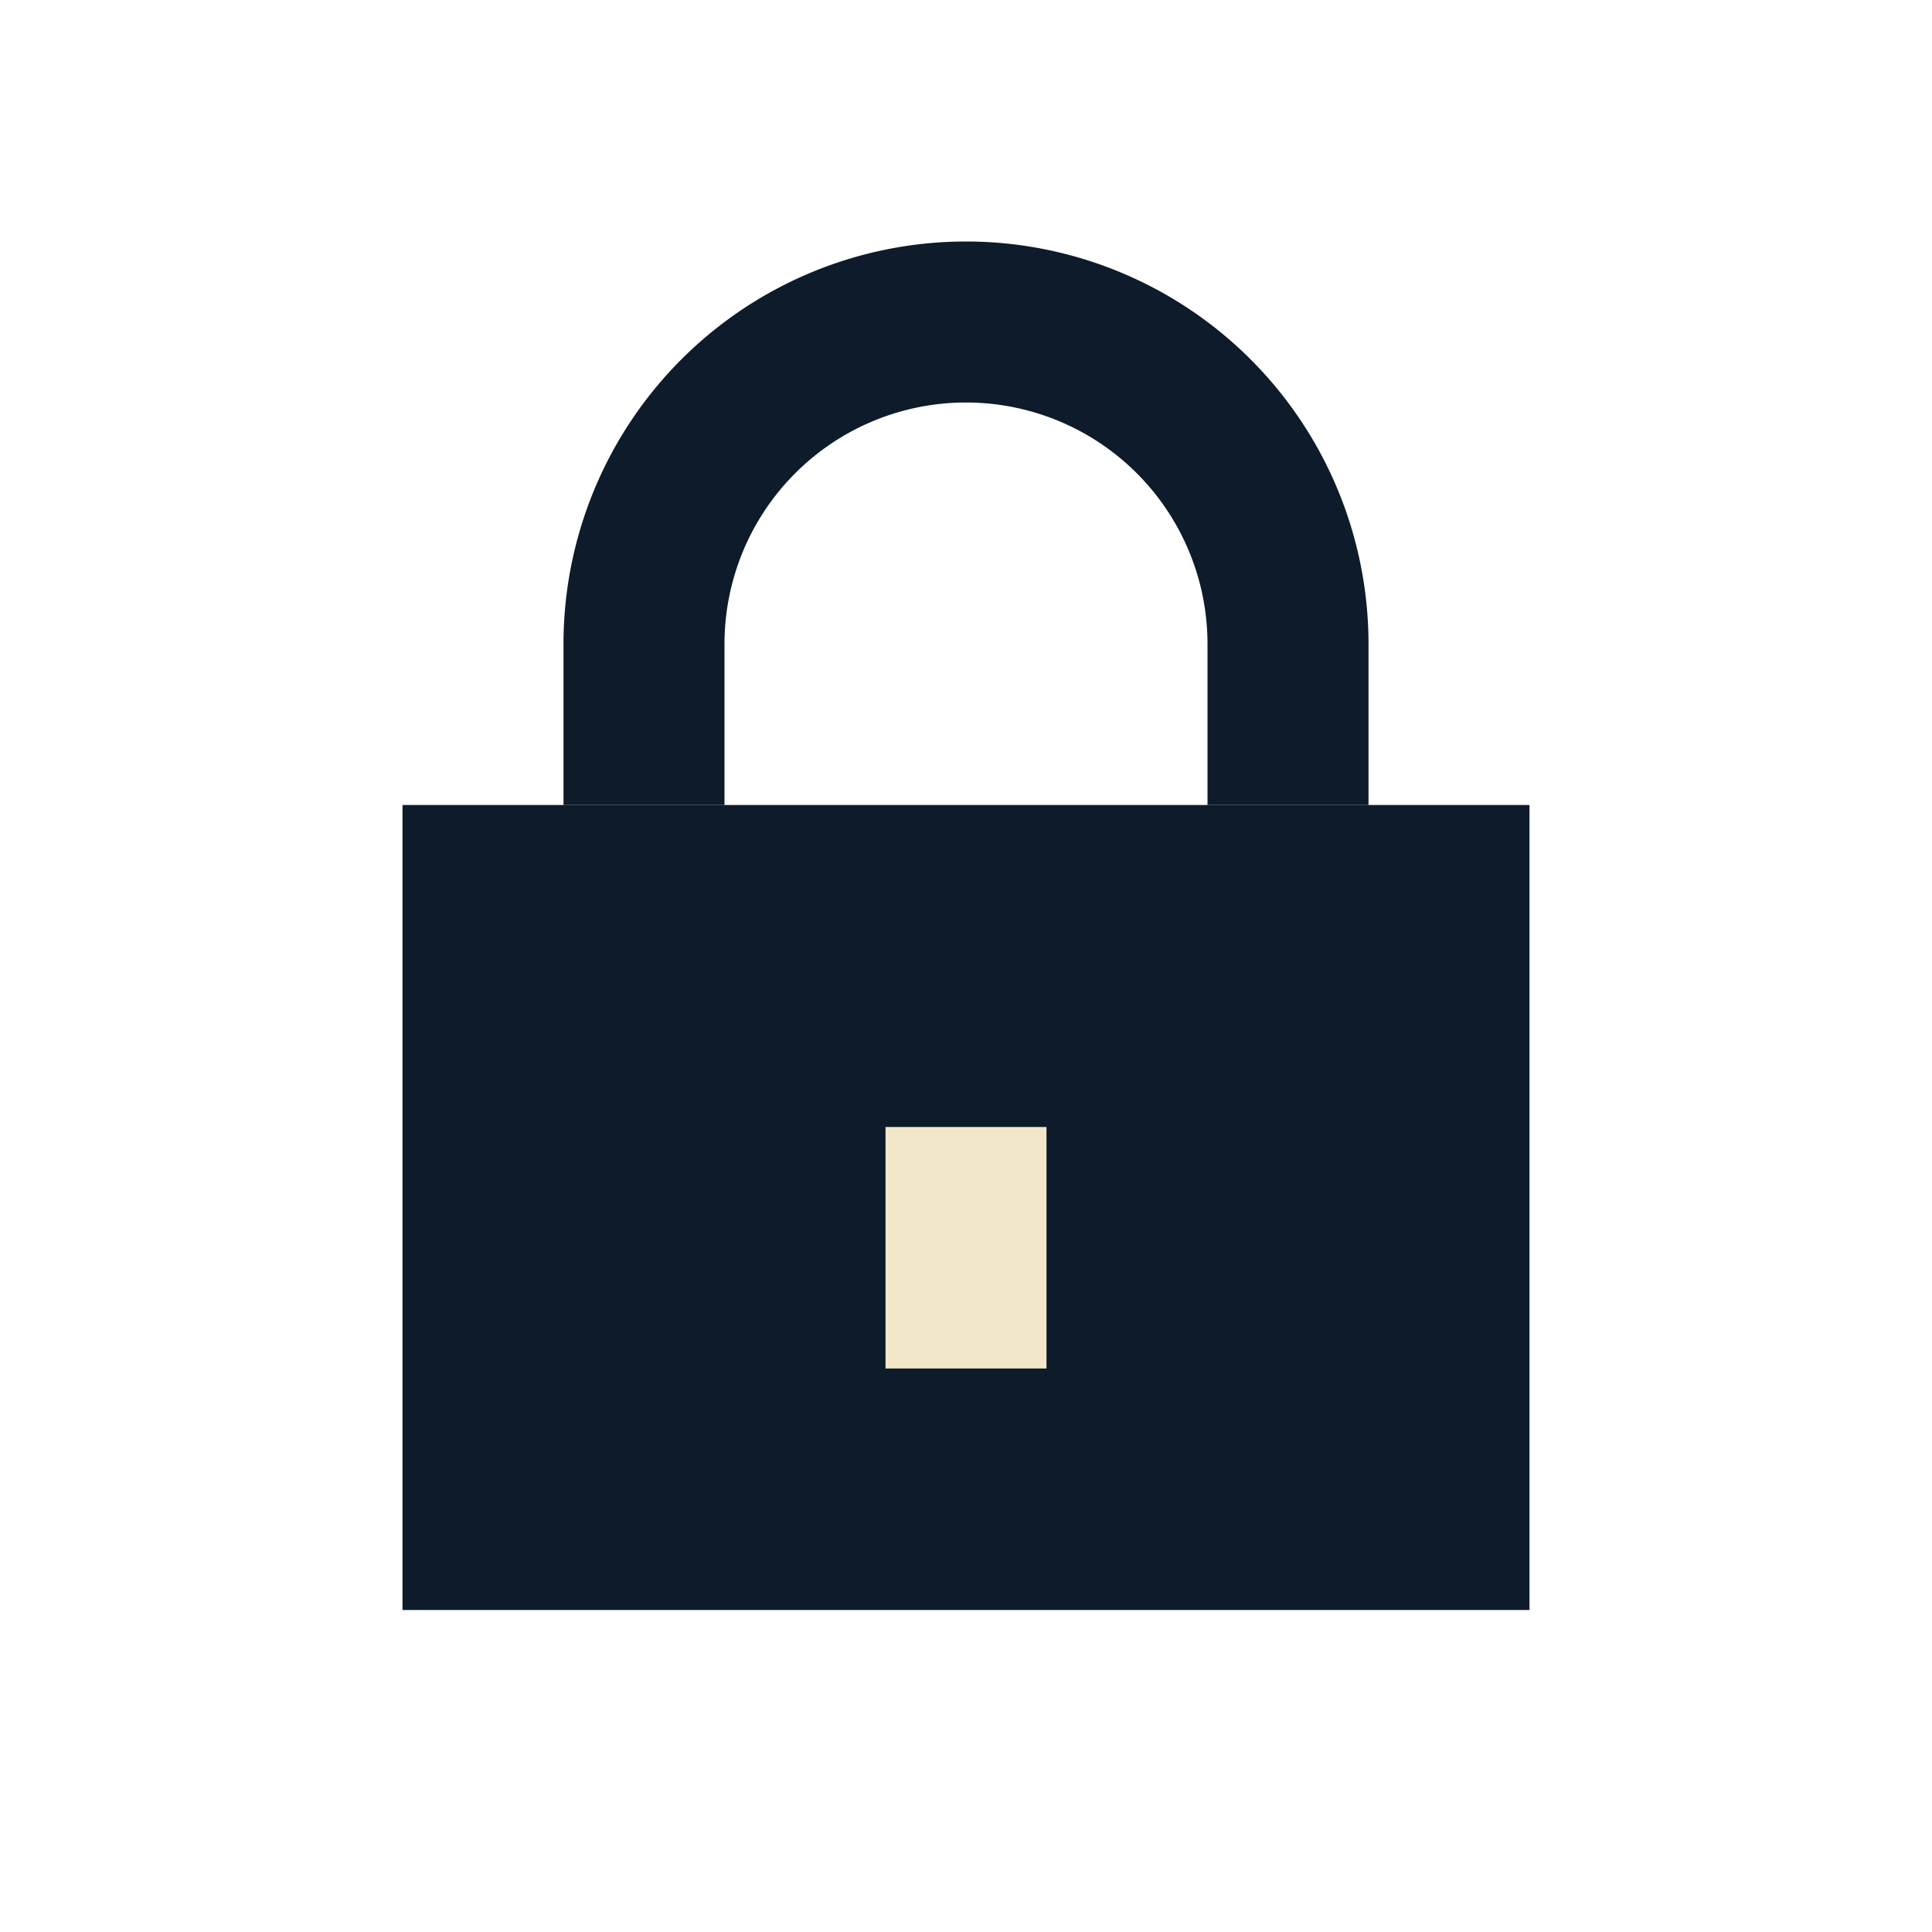 <?xml version="1.0" encoding="UTF-8"?>
<svg xmlns="http://www.w3.org/2000/svg" width="24" height="24" viewBox="0 0 24 24"><path fill="none" stroke="#0D1B2A" stroke-width="2" d="M8 10V8a4 4 0 118 0v2"/><path fill="#0D1B2A" d="M5 10h14v10H5z"/><path fill="#F2E8C9" d="M11 14h2v3h-2z"/></svg>